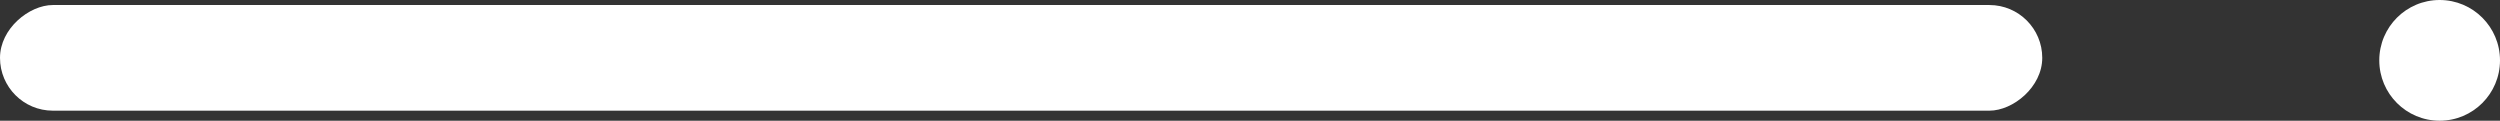<svg xmlns="http://www.w3.org/2000/svg" width="497" height="24" viewBox="0 0 497 24">
  <rect x="0" y="0" width="497" height="24" fill="#333333" stroke="none"/>
  <g id="上装飾" transform="translate(-414 2483) rotate(-90)">
    <rect id="長方形_61" data-name="長方形 61" width="21" height="406" rx="10.5" transform="translate(2461 414)" fill="#fff"/>
    <circle id="楕円形_18" data-name="楕円形 18" cx="12" cy="12" r="12" transform="translate(2459 887)" fill="#fff"/>
  </g>
</svg>
